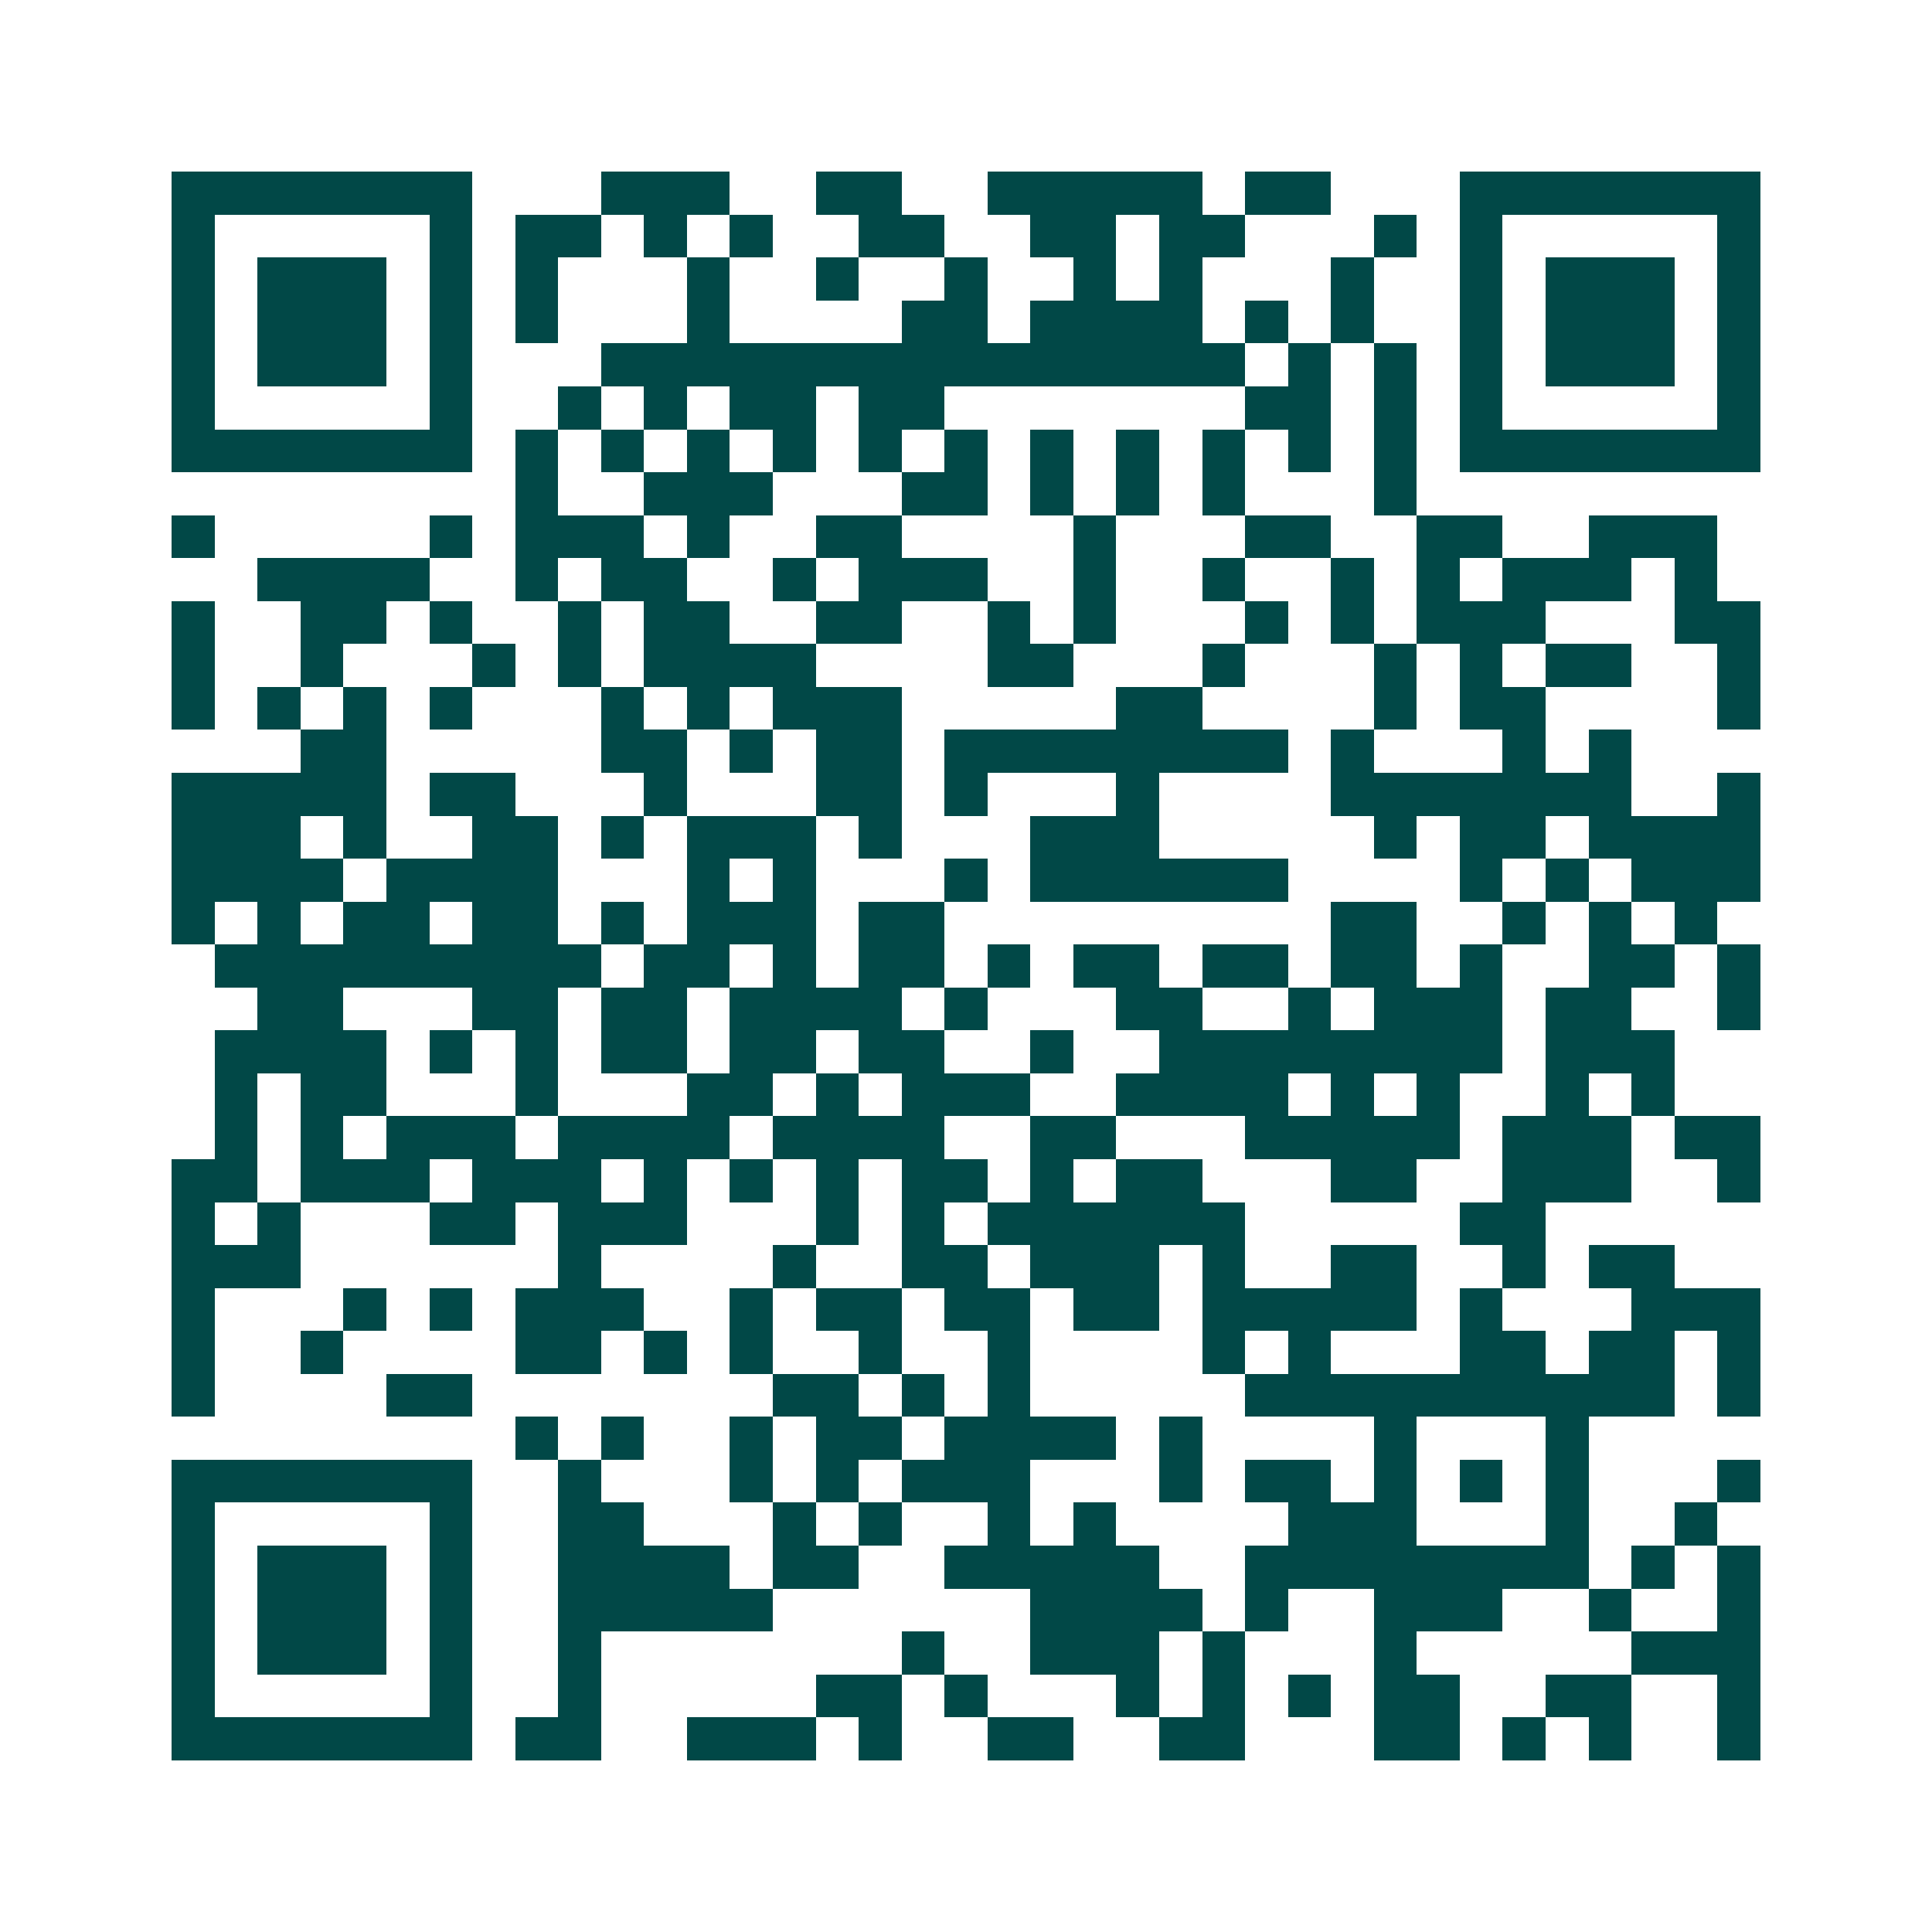 <svg xmlns="http://www.w3.org/2000/svg" width="200" height="200" viewBox="0 0 45 45" shape-rendering="crispEdges"><path fill="#ffffff" d="M0 0h45v45H0z"/><path stroke="#014847" d="M4 4.5h7m3 0h3m2 0h2m2 0h5m1 0h2m3 0h7M4 5.5h1m5 0h1m1 0h2m1 0h1m1 0h1m2 0h2m2 0h2m1 0h2m3 0h1m1 0h1m5 0h1M4 6.5h1m1 0h3m1 0h1m1 0h1m3 0h1m2 0h1m2 0h1m2 0h1m1 0h1m3 0h1m2 0h1m1 0h3m1 0h1M4 7.5h1m1 0h3m1 0h1m1 0h1m3 0h1m4 0h2m1 0h4m1 0h1m1 0h1m2 0h1m1 0h3m1 0h1M4 8.5h1m1 0h3m1 0h1m3 0h15m1 0h1m1 0h1m1 0h1m1 0h3m1 0h1M4 9.5h1m5 0h1m2 0h1m1 0h1m1 0h2m1 0h2m7 0h2m1 0h1m1 0h1m5 0h1M4 10.5h7m1 0h1m1 0h1m1 0h1m1 0h1m1 0h1m1 0h1m1 0h1m1 0h1m1 0h1m1 0h1m1 0h1m1 0h7M12 11.5h1m2 0h3m3 0h2m1 0h1m1 0h1m1 0h1m3 0h1M4 12.5h1m5 0h1m1 0h3m1 0h1m2 0h2m4 0h1m3 0h2m2 0h2m2 0h3M6 13.5h4m2 0h1m1 0h2m2 0h1m1 0h3m2 0h1m2 0h1m2 0h1m1 0h1m1 0h3m1 0h1M4 14.5h1m2 0h2m1 0h1m2 0h1m1 0h2m2 0h2m2 0h1m1 0h1m3 0h1m1 0h1m1 0h3m3 0h2M4 15.5h1m2 0h1m3 0h1m1 0h1m1 0h4m4 0h2m3 0h1m3 0h1m1 0h1m1 0h2m2 0h1M4 16.5h1m1 0h1m1 0h1m1 0h1m3 0h1m1 0h1m1 0h3m5 0h2m4 0h1m1 0h2m4 0h1M7 17.5h2m5 0h2m1 0h1m1 0h2m1 0h8m1 0h1m3 0h1m1 0h1M4 18.5h5m1 0h2m3 0h1m3 0h2m1 0h1m3 0h1m4 0h7m2 0h1M4 19.5h3m1 0h1m2 0h2m1 0h1m1 0h3m1 0h1m3 0h3m5 0h1m1 0h2m1 0h4M4 20.5h4m1 0h4m3 0h1m1 0h1m3 0h1m1 0h6m4 0h1m1 0h1m1 0h3M4 21.5h1m1 0h1m1 0h2m1 0h2m1 0h1m1 0h3m1 0h2m9 0h2m2 0h1m1 0h1m1 0h1M5 22.5h9m1 0h2m1 0h1m1 0h2m1 0h1m1 0h2m1 0h2m1 0h2m1 0h1m2 0h2m1 0h1M6 23.5h2m3 0h2m1 0h2m1 0h4m1 0h1m3 0h2m2 0h1m1 0h3m1 0h2m2 0h1M5 24.5h4m1 0h1m1 0h1m1 0h2m1 0h2m1 0h2m2 0h1m2 0h8m1 0h3M5 25.5h1m1 0h2m3 0h1m3 0h2m1 0h1m1 0h3m2 0h4m1 0h1m1 0h1m2 0h1m1 0h1M5 26.5h1m1 0h1m1 0h3m1 0h4m1 0h4m2 0h2m3 0h5m1 0h3m1 0h2M4 27.5h2m1 0h3m1 0h3m1 0h1m1 0h1m1 0h1m1 0h2m1 0h1m1 0h2m3 0h2m2 0h3m2 0h1M4 28.5h1m1 0h1m3 0h2m1 0h3m3 0h1m1 0h1m1 0h6m5 0h2M4 29.5h3m6 0h1m4 0h1m2 0h2m1 0h3m1 0h1m2 0h2m2 0h1m1 0h2M4 30.5h1m3 0h1m1 0h1m1 0h3m2 0h1m1 0h2m1 0h2m1 0h2m1 0h5m1 0h1m3 0h3M4 31.5h1m2 0h1m4 0h2m1 0h1m1 0h1m2 0h1m2 0h1m4 0h1m1 0h1m3 0h2m1 0h2m1 0h1M4 32.5h1m4 0h2m7 0h2m1 0h1m1 0h1m5 0h10m1 0h1M12 33.5h1m1 0h1m2 0h1m1 0h2m1 0h4m1 0h1m4 0h1m3 0h1M4 34.5h7m2 0h1m3 0h1m1 0h1m1 0h3m3 0h1m1 0h2m1 0h1m1 0h1m1 0h1m3 0h1M4 35.5h1m5 0h1m2 0h2m3 0h1m1 0h1m2 0h1m1 0h1m4 0h3m3 0h1m2 0h1M4 36.5h1m1 0h3m1 0h1m2 0h4m1 0h2m2 0h5m2 0h8m1 0h1m1 0h1M4 37.5h1m1 0h3m1 0h1m2 0h5m6 0h4m1 0h1m2 0h3m2 0h1m2 0h1M4 38.5h1m1 0h3m1 0h1m2 0h1m7 0h1m2 0h3m1 0h1m3 0h1m5 0h3M4 39.5h1m5 0h1m2 0h1m5 0h2m1 0h1m3 0h1m1 0h1m1 0h1m1 0h2m2 0h2m2 0h1M4 40.5h7m1 0h2m2 0h3m1 0h1m2 0h2m2 0h2m3 0h2m1 0h1m1 0h1m2 0h1"/></svg>
